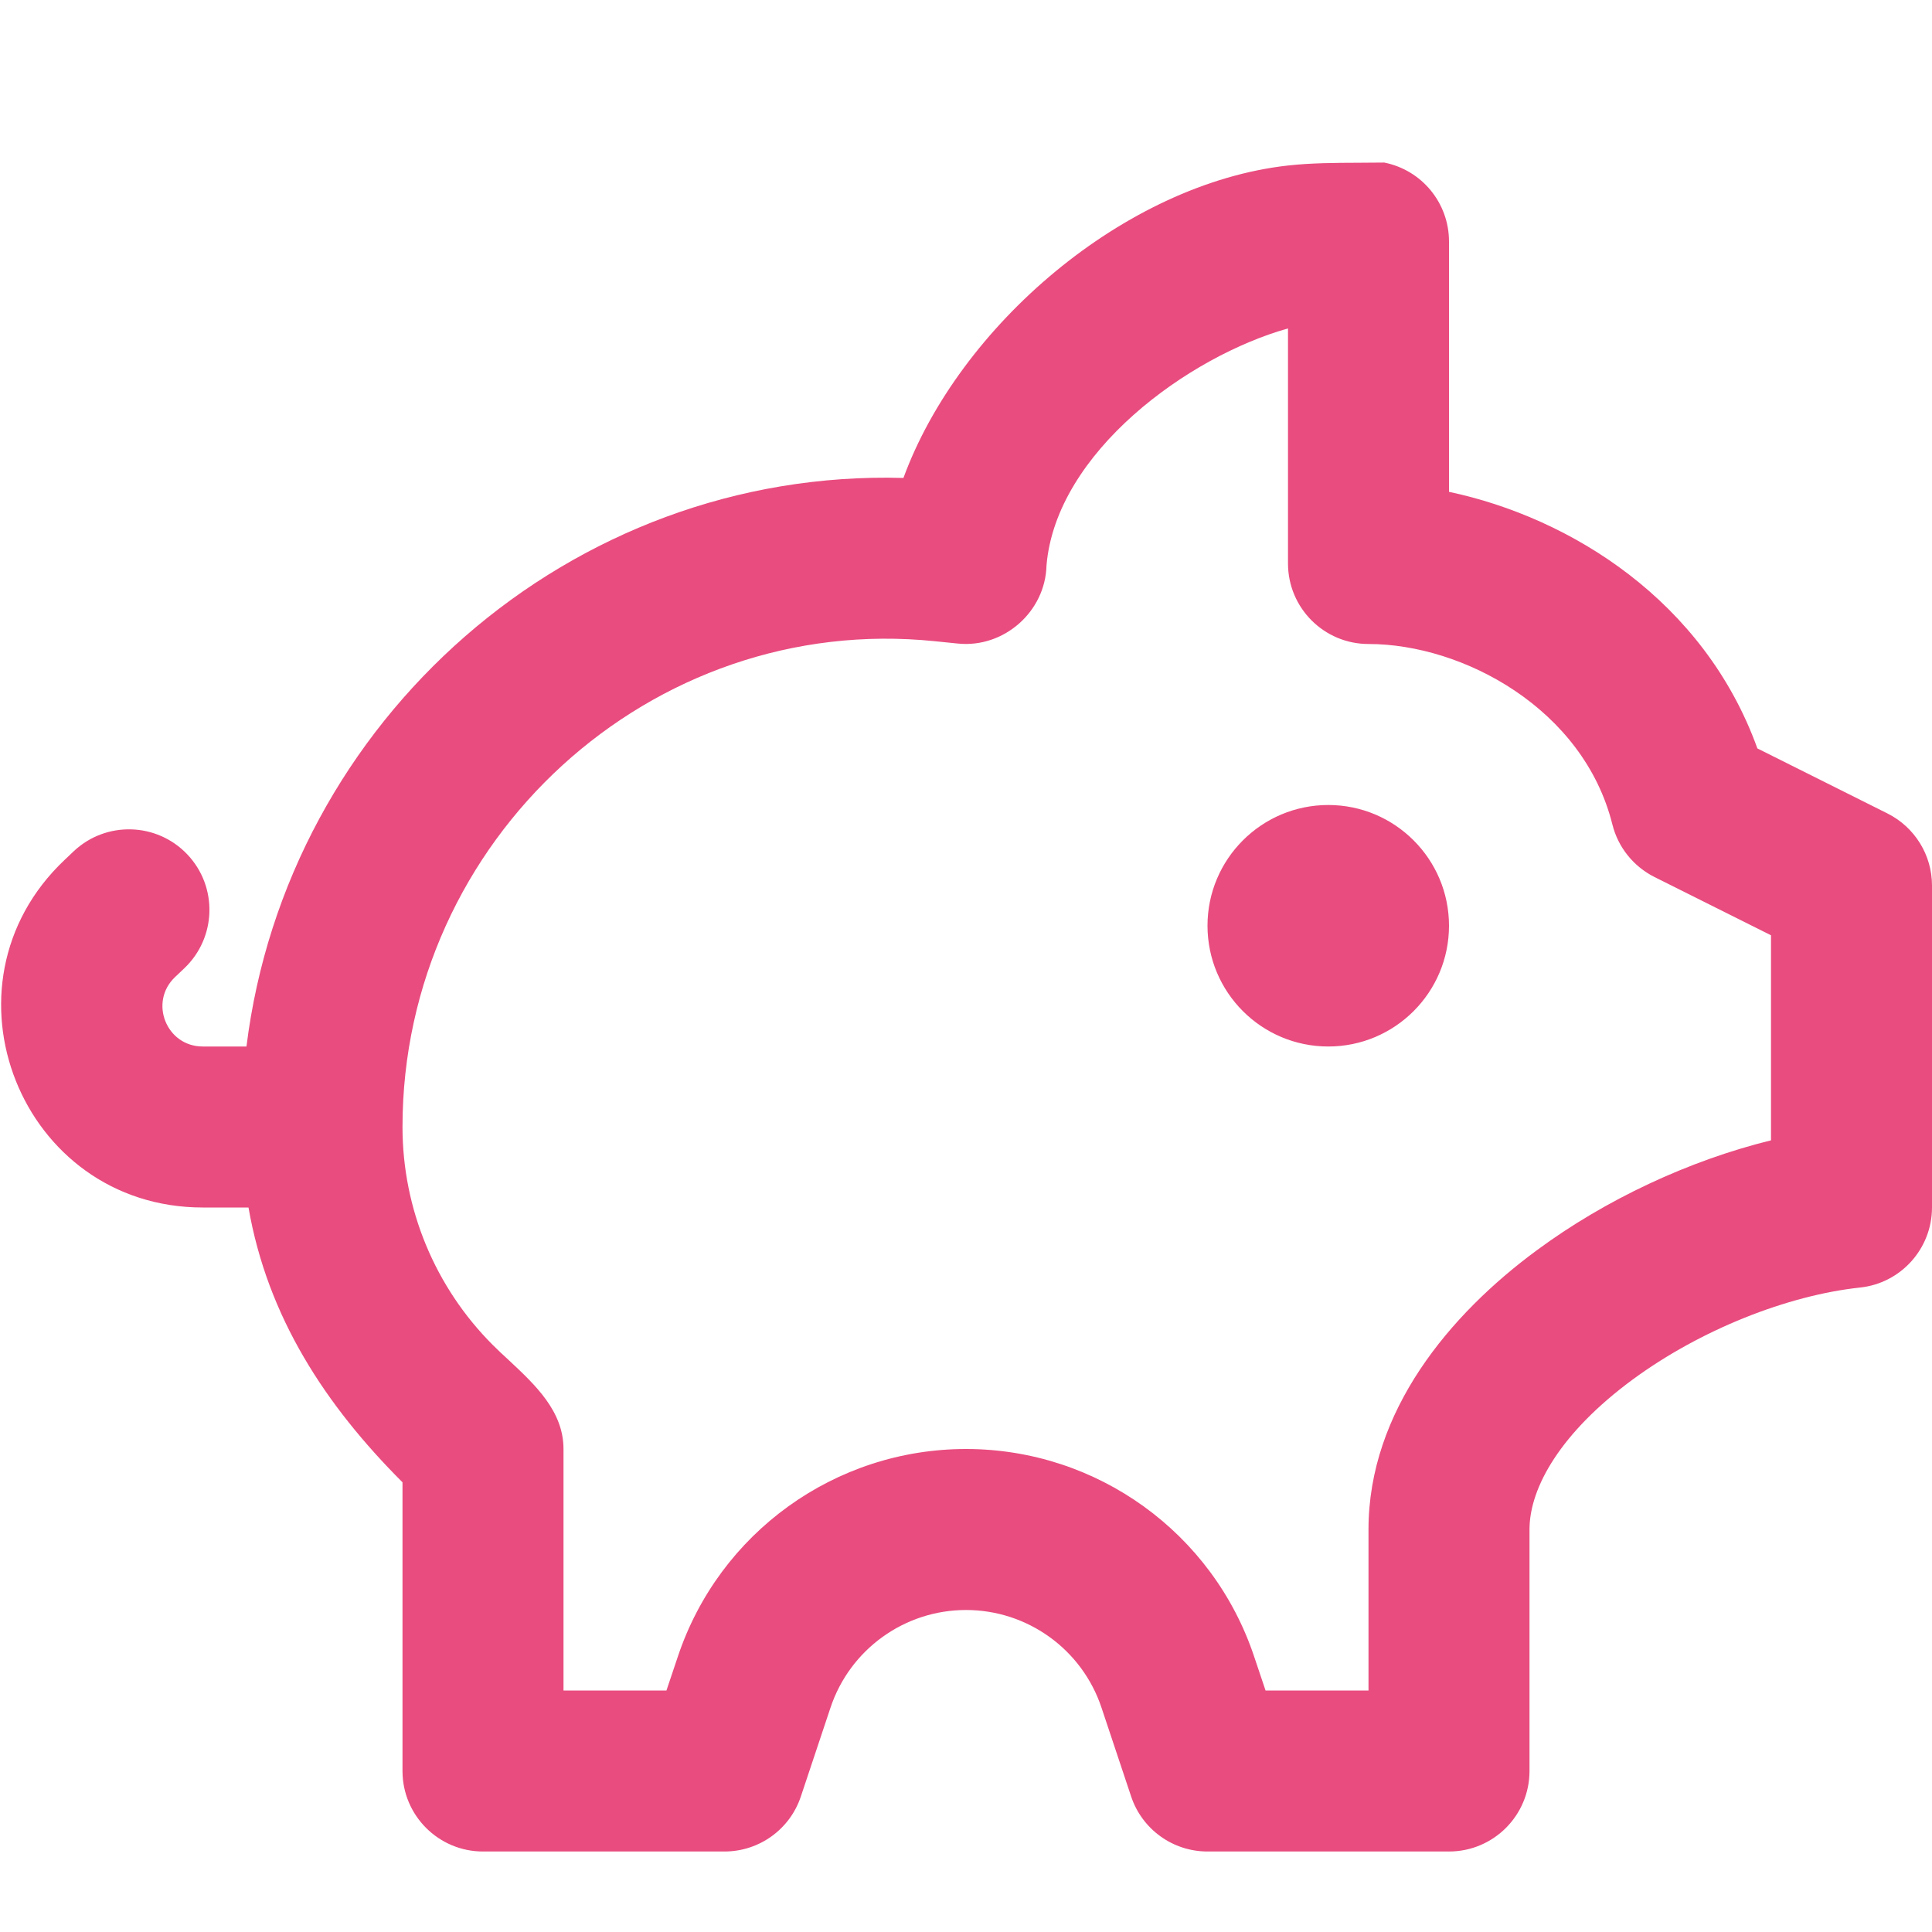 <svg width="21" height="21" viewBox="0 0 21 21" fill="none" xmlns="http://www.w3.org/2000/svg">
<path fill-rule="evenodd" clip-rule="evenodd" d="M9.82 5.195C6.199 5.093 3.119 7.826 2.679 11.375H2.204C1.808 11.375 1.616 10.892 1.903 10.62L2.003 10.525C2.354 10.192 2.369 9.639 2.037 9.288C1.705 8.937 1.151 8.922 0.8 9.254L0.7 9.349C-0.736 10.709 0.226 13.125 2.204 13.125H2.701C2.908 14.315 3.537 15.274 4.375 16.112V19.25C4.375 19.733 4.767 20.125 5.25 20.125H7.875C8.252 20.125 8.586 19.884 8.705 19.527L9.027 18.562C9.238 17.928 9.832 17.5 10.5 17.5C11.168 17.5 11.762 17.928 11.973 18.562L12.295 19.527C12.414 19.884 12.748 20.125 13.125 20.125H15.75C16.233 20.125 16.625 19.733 16.625 19.25V16.625C16.625 16.163 16.973 15.566 17.741 14.999C18.483 14.452 19.432 14.079 20.218 13.995C20.662 13.948 21 13.572 21 13.125V9.625C21 9.294 20.813 8.991 20.516 8.842L19.102 8.135C18.525 6.534 17.077 5.627 15.75 5.346V2.625C15.75 2.207 15.455 1.848 15.046 1.767C14.953 1.768 14.86 1.769 14.766 1.769C14.511 1.77 14.253 1.771 14 1.799C12.222 1.997 10.425 3.545 9.82 5.195ZM14 6.125V3.57C12.923 3.871 11.479 4.914 11.375 6.146C11.363 6.649 10.911 7.047 10.41 6.995L10.164 6.97C7.079 6.651 4.375 9.126 4.375 12.25C4.375 13.138 4.728 13.991 5.356 14.619C5.411 14.674 5.47 14.729 5.53 14.784C5.817 15.052 6.125 15.339 6.125 15.75V18.375H7.244L7.367 18.009C7.816 16.66 9.078 15.75 10.5 15.75C11.922 15.75 13.184 16.66 13.633 18.009L13.756 18.375H14.875V16.625C14.875 15.337 15.761 14.285 16.703 13.591C17.45 13.039 18.359 12.614 19.25 12.395V10.166L17.984 9.533C17.755 9.418 17.588 9.21 17.526 8.962C17.212 7.704 15.902 7 14.875 7C14.392 7 14 6.608 14 6.125ZM14.438 11.375C13.713 11.375 13.125 10.787 13.125 10.062C13.125 9.338 13.713 8.75 14.438 8.75C15.162 8.75 15.75 9.338 15.75 10.062C15.75 10.787 15.162 11.375 14.438 11.375Z" fill="#E94C7F"/>
</svg>
